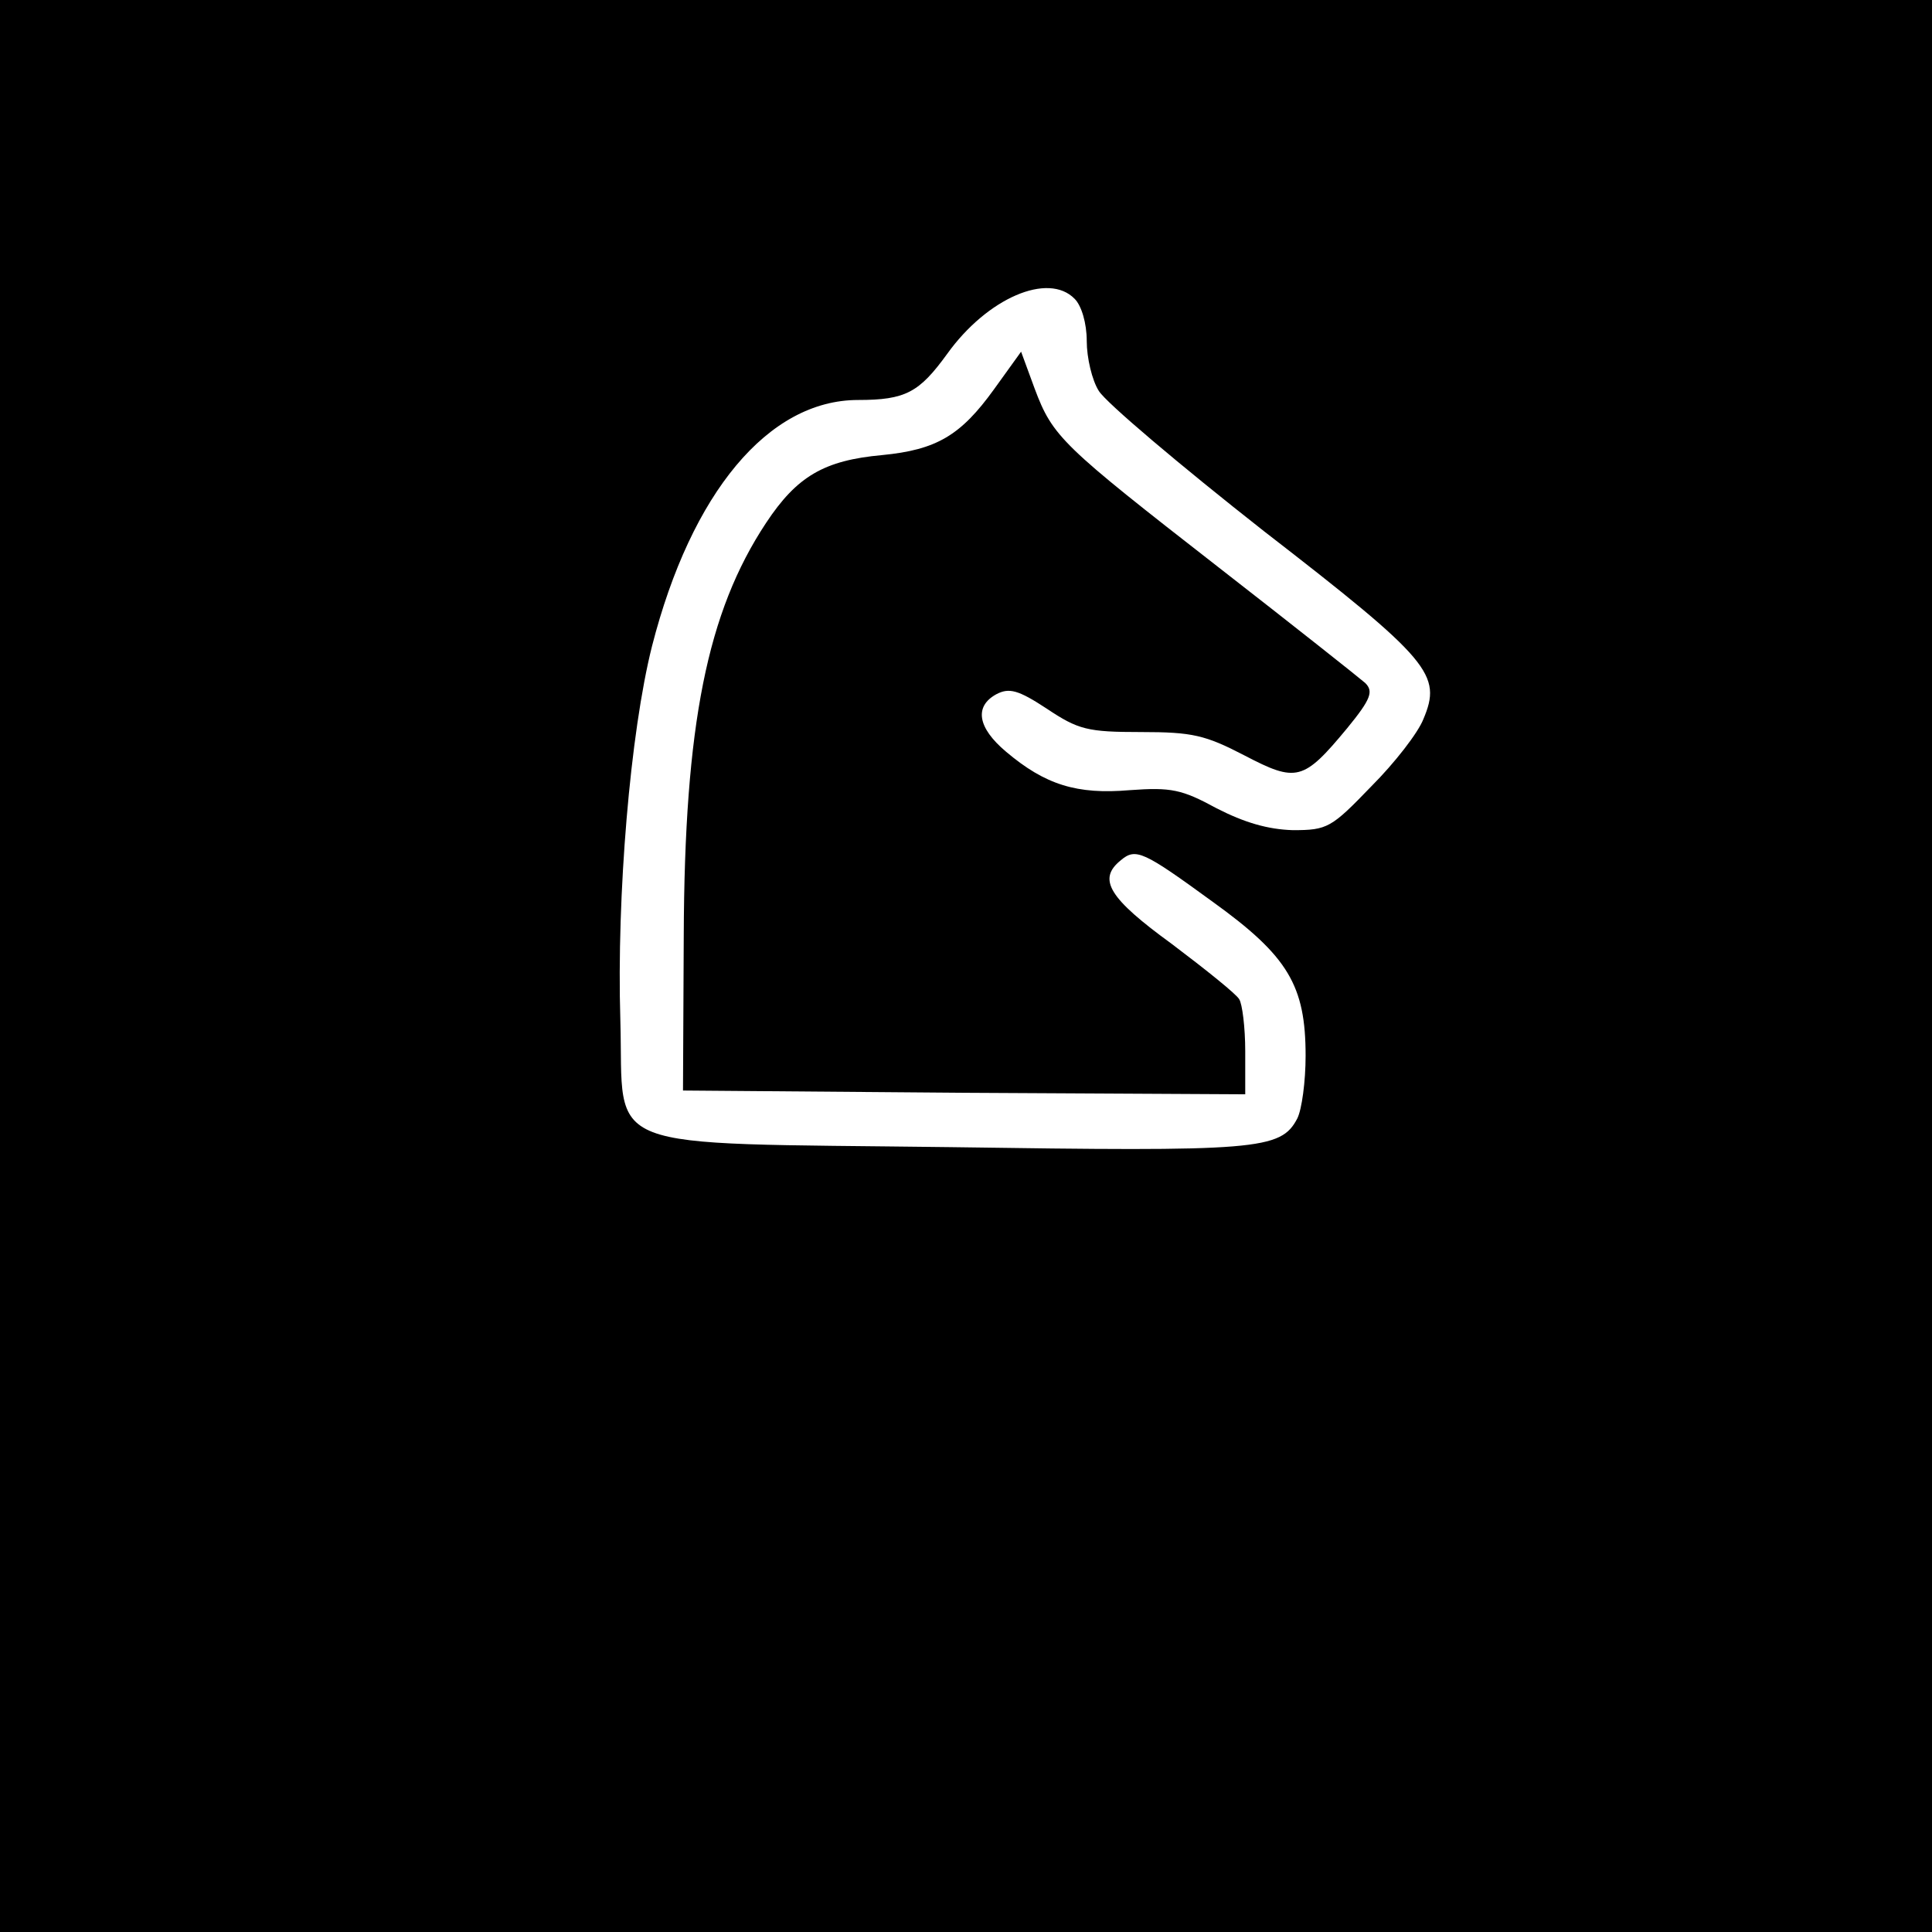 <?xml version="1.0" standalone="no"?>
<!DOCTYPE svg PUBLIC "-//W3C//DTD SVG 20010904//EN"
 "http://www.w3.org/TR/2001/REC-SVG-20010904/DTD/svg10.dtd">
<svg version="1.0" xmlns="http://www.w3.org/2000/svg"
 width="256pt" height="256pt" viewBox="0 0 256 256"
 preserveAspectRatio="xMidYMid meet">
<g transform="translate(0,256) scale(0.1,-0.1)"
fill="#000000" stroke="none">
<path d="M0 1280 l0 -1280 1280 0 1280 0 0 1280 0 1280 -1280 0 -1280 0 0
-1280z m1424 884 c9 -9 16 -32 16 -56 0 -22 7 -52 16 -66 9 -15 107 -98 219
-186 221 -171 236 -190 211 -249 -7 -18 -38 -58 -69 -89 -53 -55 -58 -58 -104
-58 -33 1 -64 10 -101 29 -46 25 -60 28 -115 24 -70 -6 -112 7 -164 51 -38 32
-42 60 -13 76 17 9 29 6 67 -19 42 -28 54 -31 125 -31 68 0 85 -4 137 -31 69
-36 78 -34 136 36 32 39 35 49 24 60 -8 7 -95 76 -194 153 -208 162 -220 173
-244 237 l-18 49 -36 -50 c-44 -61 -76 -80 -148 -87 -77 -7 -113 -28 -154 -90
-78 -118 -108 -267 -109 -547 l-1 -205 373 -3 372 -2 0 57 c0 32 -4 63 -8 69
-4 7 -44 39 -89 73 -84 61 -99 86 -68 111 20 17 30 12 122 -55 100 -72 123
-111 123 -204 0 -34 -5 -71 -11 -83 -22 -42 -52 -44 -461 -38 -472 6 -431 -9
-436 168 -5 165 13 381 42 496 52 203 154 326 273 326 63 0 81 10 118 61 53
74 134 109 169 73z"/>
</g>
</svg>
